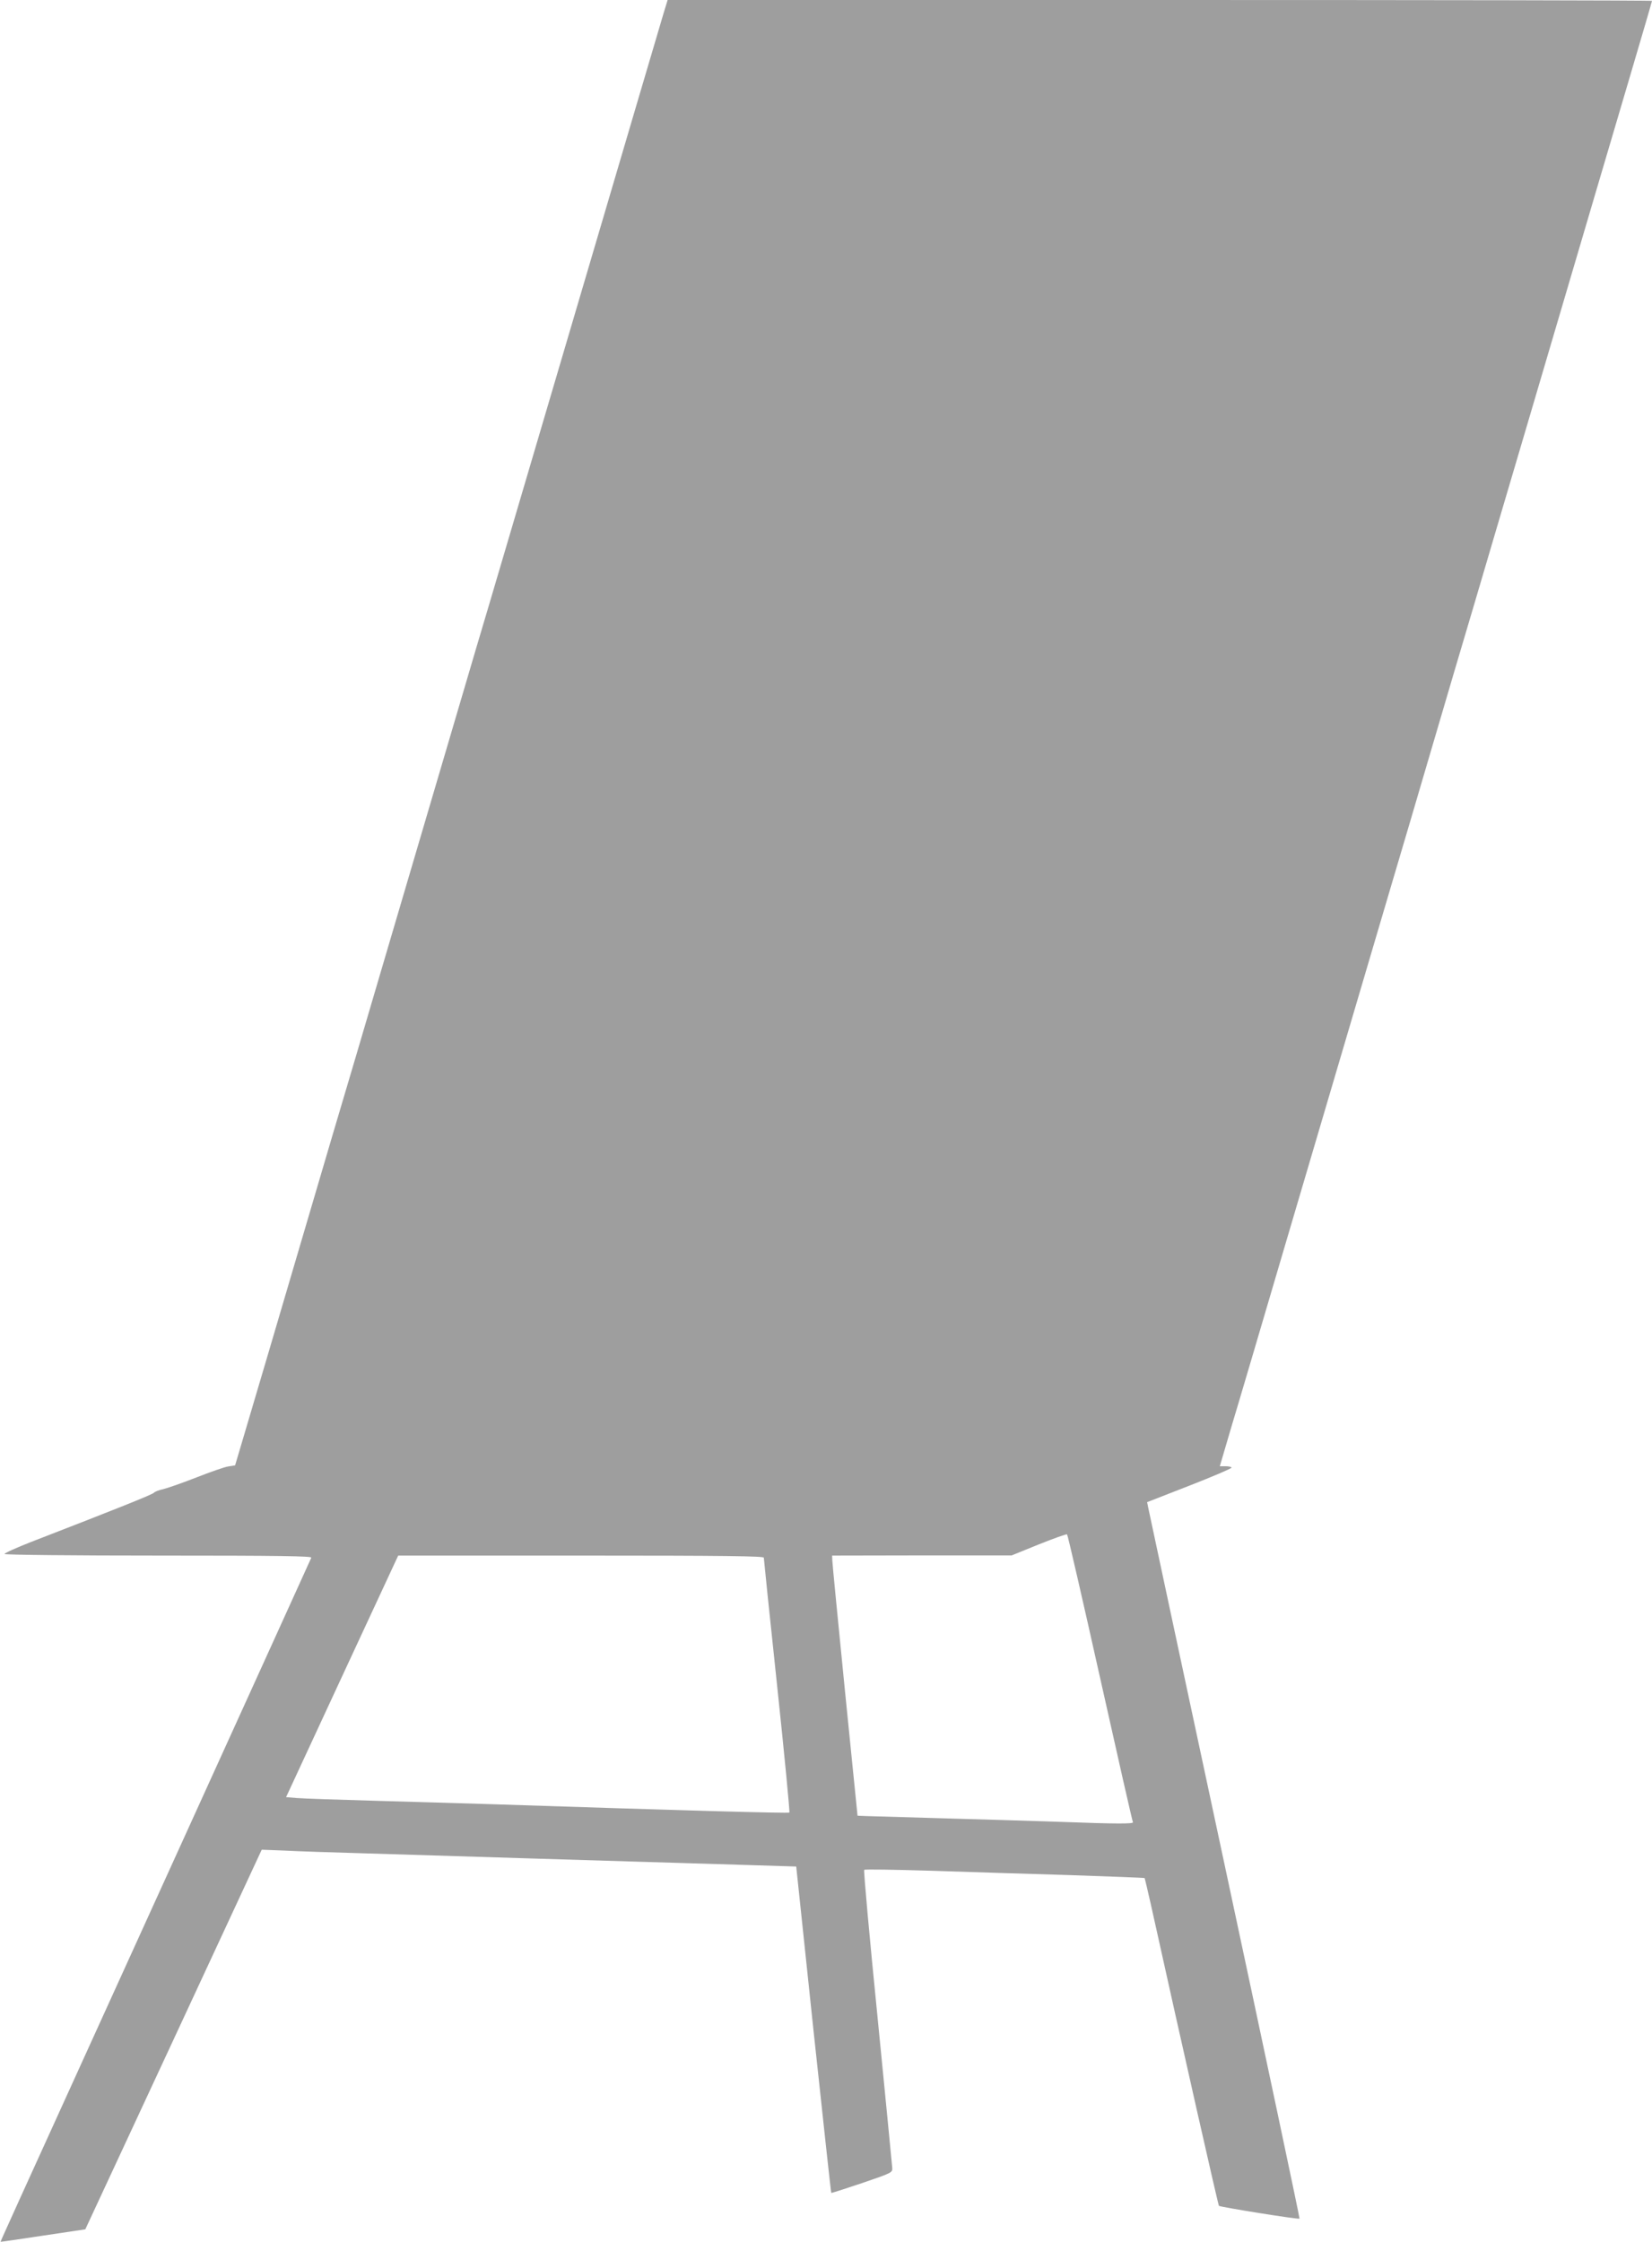 <?xml version="1.0" standalone="no"?>
<!DOCTYPE svg PUBLIC "-//W3C//DTD SVG 20010904//EN"
 "http://www.w3.org/TR/2001/REC-SVG-20010904/DTD/svg10.dtd">
<svg version="1.0" xmlns="http://www.w3.org/2000/svg"
 width="943pt" height="1280pt" viewBox="0 0 943 1280"
 preserveAspectRatio="xMidYMid meet">
<g transform="translate(0,1280) scale(0.1,-0.1)"
fill="#9e9e9e" stroke="none">
<path d="M3786 12718 c-14 -46 -239 -810 -501 -1698 -262 -888 -516 -1751
-566 -1917 -219 -743 -281 -954 -499 -1693 -127 -432 -271 -921 -321 -1087
-149 -505 -262 -891 -369 -1253 -56 -190 -121 -410 -145 -490 l-43 -145 -38
-6 c-22 -3 -104 -32 -183 -63 -79 -31 -165 -61 -190 -67 -25 -5 -48 -15 -52
-20 -5 -9 -223 -96 -701 -281 -87 -34 -155 -65 -152 -69 3 -5 399 -9 881 -9
696 0 874 -3 870 -12 -3 -7 -359 -791 -792 -1743 -1009 -2218 -983 -2160 -981
-2162 1 -1 110 15 242 35 l241 36 504 1084 503 1083 130 -5 c72 -4 282 -11
466 -16 184 -6 623 -19 975 -30 352 -11 800 -24 995 -30 195 -6 384 -12 420
-13 l65 -2 98 -930 c55 -511 100 -931 102 -933 1 -2 81 24 176 56 173 59 174
60 172 88 -1 16 -39 404 -84 861 -46 458 -80 835 -76 839 3 4 174 1 379 -5
205 -7 563 -18 796 -25 233 -8 424 -15 426 -17 1 -2 17 -69 35 -149 185 -836
384 -1716 389 -1722 8 -7 455 -79 460 -73 2 2 -190 910 -427 2017 -237 1107
-434 2027 -437 2043 l-6 30 241 94 c133 52 241 98 241 103 0 4 -15 8 -34 8
l-33 0 67 228 c38 125 176 594 308 1042 403 1365 469 1589 602 2040 71 239
152 514 180 610 28 96 110 373 181 615 72 242 175 591 229 775 54 184 139 472
189 640 243 825 354 1200 401 1360 28 96 110 372 181 613 71 240 129 439 129
442 0 3 -1264 5 -2810 5 l-2809 0 -25 -82z m2494 -9498 c100 -448 184 -818
187 -822 6 -10 -94 -10 -417 2 -146 5 -443 14 -660 20 -217 6 -417 12 -445 13
l-50 2 -72 715 c-39 393 -72 727 -72 743 l-1 27 513 1 512 0 155 63 c85 34
158 60 161 57 4 -3 89 -373 189 -821z m-1920 688 c0 -7 34 -336 76 -731 42
-395 73 -721 70 -724 -4 -5 -650 13 -1676 47 -157 5 -463 14 -680 20 -217 6
-422 13 -456 16 l-61 5 320 690 320 689 1044 0 c828 0 1043 -3 1043 -12z"/>
</g>
</svg>
